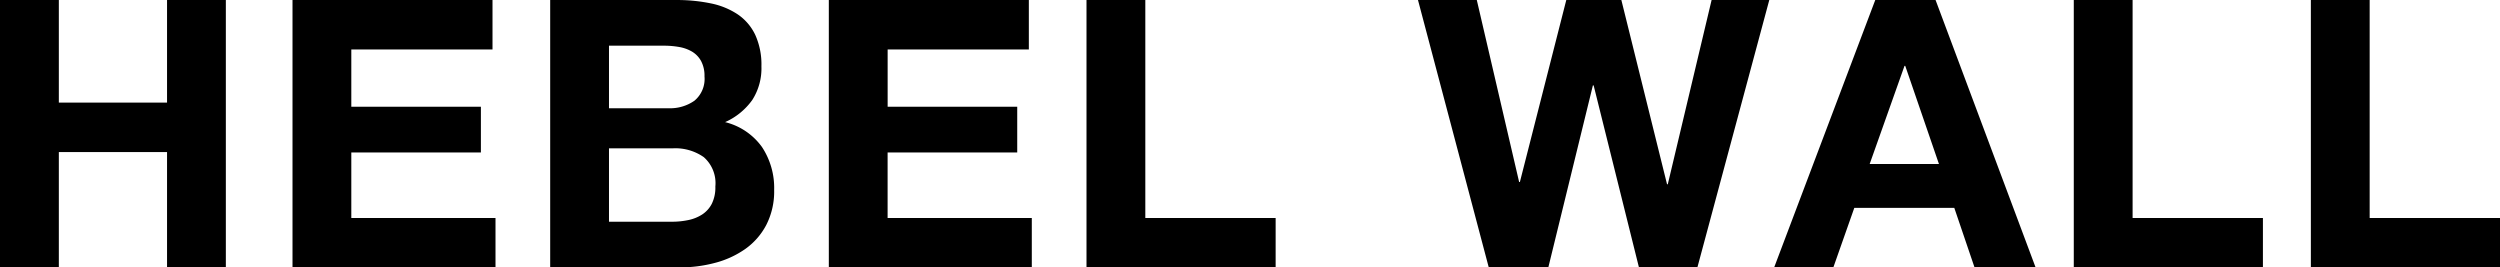 <svg xmlns="http://www.w3.org/2000/svg" width="307.05" height="32.844" viewBox="0 0 307.05 32.844">
    <path id="パス_2291" data-name="パス 2291" d="M3.174-32.844V0H10.4V-14.168H23.69V0h7.222V-32.844H23.69v12.6H10.4v-12.6Zm35.926,0V0H64.032V-6.072H46.322v-8.05H62.238v-5.612H46.322v-7.038H63.664v-6.072ZM77.97-19.55v-7.682h6.762a10.529,10.529,0,0,1,1.863.161,4.653,4.653,0,0,1,1.587.575,3.063,3.063,0,0,1,1.1,1.15A3.817,3.817,0,0,1,89.7-23.46a3.475,3.475,0,0,1-1.242,2.99,5.192,5.192,0,0,1-3.174.92ZM70.748-32.844V0H86.664a16.794,16.794,0,0,0,4.3-.552,11.5,11.5,0,0,0,3.726-1.7,8.382,8.382,0,0,0,2.6-2.967,9.039,9.039,0,0,0,.966-4.3,9.1,9.1,0,0,0-1.495-5.267,7.894,7.894,0,0,0-4.531-3.059,8.186,8.186,0,0,0,3.335-2.714,7.194,7.194,0,0,0,1.127-4.14,8.81,8.81,0,0,0-.759-3.864,6.311,6.311,0,0,0-2.139-2.507,9.237,9.237,0,0,0-3.312-1.357,20.455,20.455,0,0,0-4.278-.414ZM77.97-5.612v-9.016h7.866a6.086,6.086,0,0,1,3.772,1.081,4.247,4.247,0,0,1,1.426,3.611A4.515,4.515,0,0,1,90.6-7.82a3.472,3.472,0,0,1-1.173,1.311,4.967,4.967,0,0,1-1.7.69,9.638,9.638,0,0,1-2.024.207Zm27-27.232V0H129.9V-6.072h-17.71v-8.05H128.11v-5.612H112.194v-7.038h17.342v-6.072Zm31.648,0V0h23.23V-6.072H143.842V-32.844ZM211.646,0l8.832-32.844h-7.084l-5.382,22.632h-.092l-5.612-22.632h-6.762l-5.7,22.356h-.092l-5.2-22.356H177.33L186.024,0h7.314l5.474-22.356h.092L204.47,0Zm21.16-12.7,4.278-12.052h.092l4.14,12.052Zm.69-20.148L221.076,0h7.268l2.576-7.314H243.2L245.686,0h7.5L240.9-32.844Zm24.38,0V0h23.23V-6.072H265.1V-32.844Zm29.118,0V0h23.23V-6.072H294.216V-32.844Z" transform="translate(-3.174 32.844)"/>
</svg>
